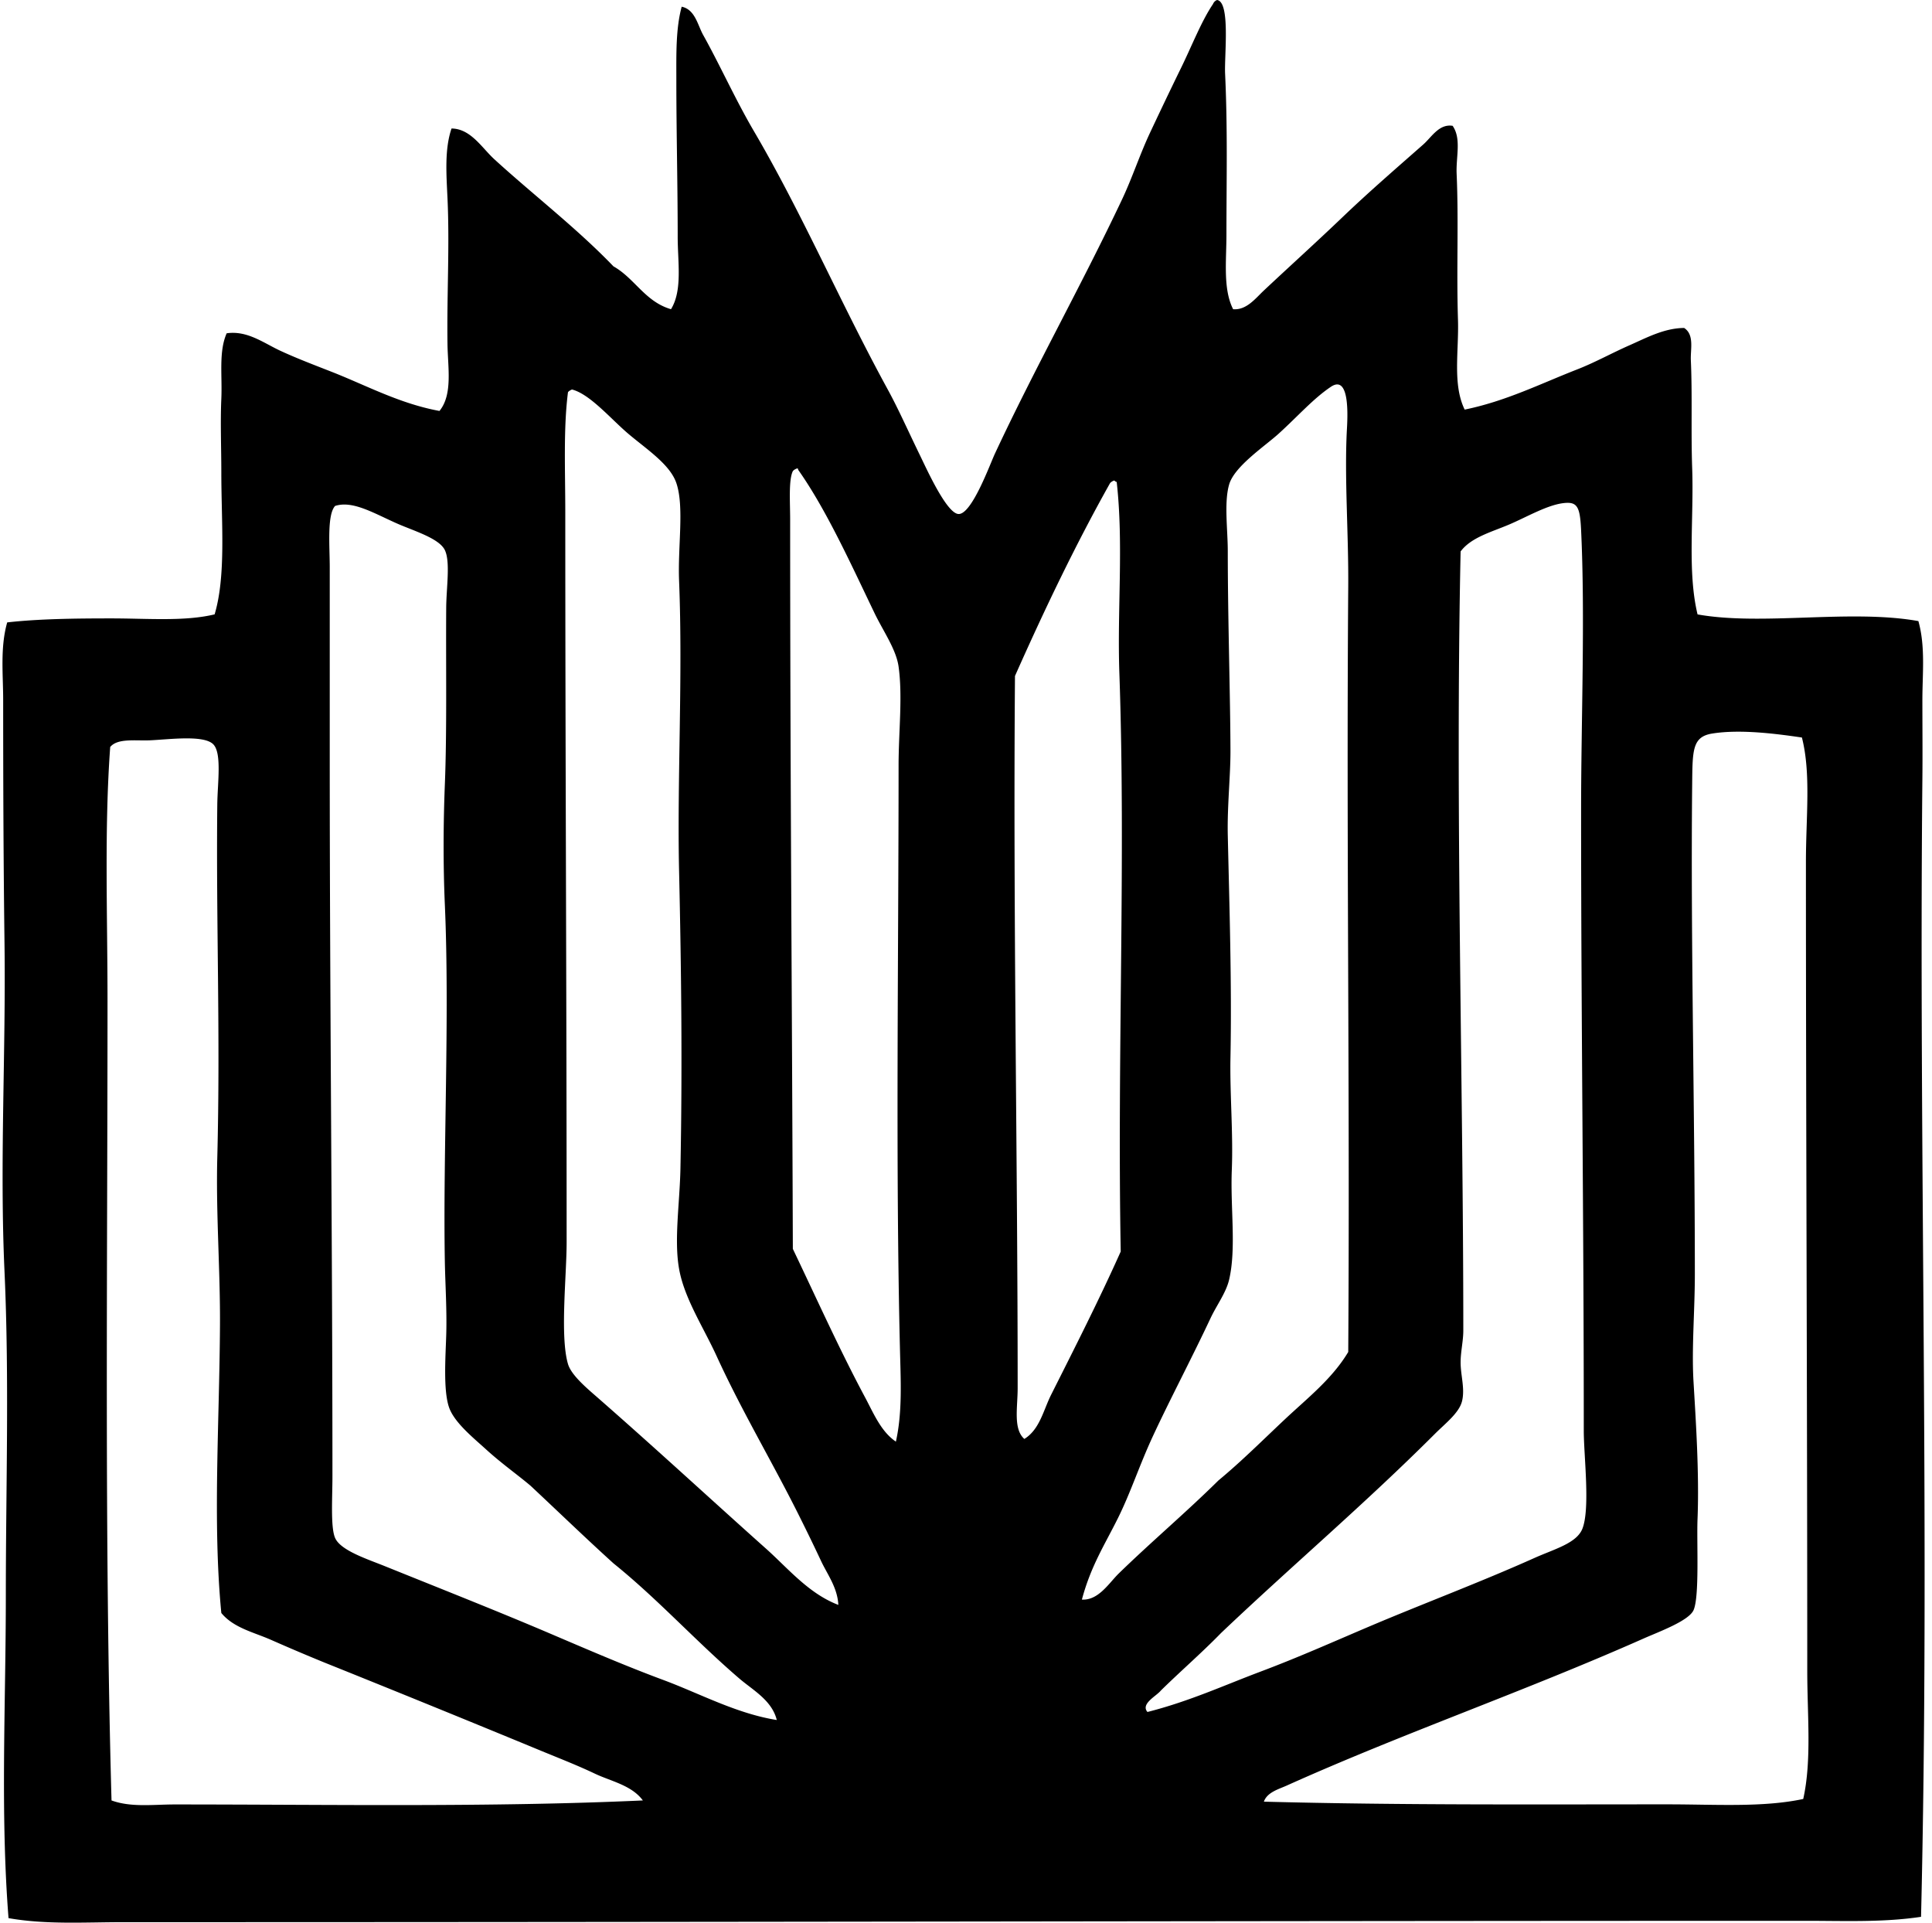 <svg xmlns="http://www.w3.org/2000/svg" width="201" height="200" fill="none" viewBox="0 0 201 200">
  <path fill="#000" fill-rule="evenodd" d="M126.62 0c1.405.192.748 5.757.836 7.657.273 5.872.139 11.12.139 16.709 0 2.82-.367 5.699.696 7.8 1.388.114 2.317-1.12 3.201-1.95 2.662-2.498 5.489-5.05 8.216-7.66 2.711-2.594 5.499-5.001 8.356-7.518.873-.77 1.651-2.177 3.064-1.95.932 1.353.337 3.201.417 5.012.219 4.948-.028 9.927.139 15.177.102 3.243-.583 6.704.696 9.33 4.289-.873 7.947-2.716 11.697-4.176 1.837-.714 3.626-1.711 5.43-2.505 1.797-.79 3.626-1.794 5.708-1.81 1.079.703.646 2.226.695 3.34.165 3.61.006 7.455.14 11.278.181 5.245-.515 10.73.559 15.178 6.734 1.207 15.9-.57 22.974.695.745 2.651.416 5.502.416 8.216 0 2.728.028 5.464 0 8.216-.38 38.65.797 79.264-.139 118.353-3.917.594-7.978.416-11.976.416-57.966.003-116.707.148-175.021.14-4.042 0-8.057.271-11.976-.419-.863-11.026-.28-22.235-.28-33.557 0-11.135.37-22.528-.137-33.696-.514-11.302.148-22.739 0-34.115-.11-8.38-.14-16.582-.14-25.34 0-2.676-.325-5.464.42-8.077 3.267-.372 7.128-.416 10.858-.416 3.752 0 7.595.334 10.722-.42 1.2-4.052.696-9.538.696-14.758 0-2.569-.11-5.206 0-7.657.11-2.426-.29-4.9.556-6.822 2.133-.315 3.85 1.01 5.57 1.81 1.756.814 3.632 1.52 5.43 2.227 3.57 1.405 7.01 3.28 11.139 4.04 1.397-1.707.868-4.522.835-6.962-.071-5.215.23-10.188 0-15.178-.115-2.476-.317-5.085.42-7.24 1.998.016 3.165 2.023 4.455 3.2 4.004 3.662 8.583 7.173 12.392 11.139 2.224 1.254 3.29 3.675 5.987 4.458 1.21-1.969.696-4.888.696-7.52 0-5.42-.14-10.96-.14-16.29 0-2.7-.069-5.356.556-7.657 1.391.288 1.66 1.904 2.226 2.925 1.789 3.21 3.347 6.707 5.291 10.026 5.026 8.567 9.03 17.925 13.924 26.872 1.095 2.002 2.097 4.27 3.34 6.822.694 1.421 2.805 6.126 4.04 6.126 1.372 0 3.24-5.148 3.76-6.266 4.149-8.89 9.016-17.538 13.231-26.455 1.073-2.273 1.854-4.691 2.922-6.962 1-2.125 2.106-4.45 3.201-6.685 1.131-2.303 2.137-4.907 3.342-6.682A.73.73 0 0 1 126.62 0Zm13.647 60.99c.041-5.505-.408-11.27-.14-16.293.061-1.142.365-5.828-1.67-4.458-1.849 1.246-3.385 3.018-5.431 4.875-1.432 1.3-4.609 3.396-5.151 5.29-.54 1.885-.14 4.643-.14 6.962 0 6.945.263 15.04.279 20.748.006 2.618-.345 5.743-.279 8.772.159 7.047.43 15.454.279 23.114-.074 3.777.293 7.833.14 11.697-.159 3.96.482 8.166-.279 11.417-.321 1.37-1.299 2.651-1.948 4.037-1.944 4.141-4.217 8.438-5.989 12.255-1.391 2.999-2.295 5.817-3.62 8.493-1.364 2.755-2.829 4.987-3.761 8.495 1.682.093 2.745-1.61 3.761-2.645 3.406-3.322 7.057-6.401 10.442-9.747 2.437-2.016 4.664-4.251 6.962-6.406 2.297-2.155 4.888-4.184 6.545-6.961.183-27.466-.205-52.574 0-79.645ZM59.091 40.796c-.485 3.802-.28 8.112-.28 12.533 0 25.411.14 49.796.14 75.884 0 3.5-.703 9.797.14 12.672.342 1.164 1.953 2.511 3.065 3.481 6.137 5.368 11.71 10.527 17.543 15.733 2.298 2.052 4.429 4.667 7.52 5.847-.09-1.813-1.16-3.198-1.81-4.595a199.78 199.78 0 0 0-2.09-4.316c-2.85-5.765-6.054-11.056-8.771-16.988-1.375-3.001-3.355-5.995-3.897-9.051-.537-3.007.066-6.817.14-10.443.208-10.513.087-20.846-.14-30.91-.214-9.47.4-20.23 0-30.216-.145-3.601.55-7.693-.28-10.163-.657-1.958-3.105-3.533-5.014-5.151-1.832-1.559-3.985-4.12-5.847-4.596-.167.069-.318.15-.419.28Zm23.393 8.214c-.451.923-.279 3.248-.279 5.014 0 26.154.203 50.81.28 75.888 2.459 5.137 4.88 10.527 7.52 15.454.876 1.64 1.654 3.555 3.201 4.595.698-3.113.496-6.468.42-9.746-.46-19.207-.14-40.538-.14-60.57 0-3.517.435-7.198 0-10.304-.25-1.793-1.608-3.702-2.506-5.57-2.481-5.16-5.031-10.785-7.937-14.898-.008-.085-.02-.165-.14-.14-.167.069-.317.148-.419.277Zm32.998 1.257c-3.587 6.392-6.816 13.142-9.886 20.05-.203 24.954.279 50.19.279 74.074 0 2.01-.479 4.261.696 5.291 1.605-.991 1.982-2.999 2.785-4.595 2.448-4.87 5.012-9.912 7.241-14.899-.375-20.589.539-40.75-.14-60.151-.233-6.699.449-13.439-.279-19.91-.14 0-.167-.115-.279-.14-.162.066-.315.148-.417.28Zm15.594 123.644c4.061-1.526 7.512-3.076 11.417-4.735 5.428-2.306 11.555-4.604 17.125-7.102 2.134-.955 4.418-1.539 5.015-3.064.821-2.106.139-7.616.139-10.166 0-22.268-.279-42.342-.279-64.607 0-9.3.43-20.06 0-29.101-.118-2.46-.389-3.007-1.95-2.785-1.692.24-3.812 1.484-5.57 2.226-1.854.784-3.928 1.331-5.015 2.785-.569 26.491.28 55.463.28 81.04 0 1.106-.285 2.226-.28 3.341.006 1.355.474 2.741.14 4.039-.31 1.202-1.731 2.29-2.785 3.341-7.343 7.343-14.885 13.724-22.279 20.748-2.016 2.071-4.207 3.963-6.266 5.987-.463.578-2.123 1.377-1.391 2.226 4.329-1.095 8.035-2.796 11.699-4.173Zm-80.478-23.114c-1.399-1.274-3.374-2.854-3.9-4.456-.58-1.772-.35-5.138-.276-7.381.085-2.607-.096-5.302-.14-7.657-.205-11.223.515-25.456 0-37.177-.191-4.346-.153-8.676 0-12.532.222-5.527.099-12.28.14-18.379.014-2.079.446-4.773-.14-5.99-.597-1.24-3.261-2.007-5.014-2.785-2.407-1.068-4.587-2.401-6.406-1.81-.849.931-.556 4.166-.556 6.406v20.05c0 24.866.28 50.177.28 74.493 0 2.238-.209 5.297.279 6.406.572 1.303 3.338 2.191 5.151 2.922 6.066 2.448 11.848 4.727 17.404 7.101 3.917 1.673 7.737 3.317 11.557 4.735 3.881 1.441 7.617 3.5 11.837 4.177-.507-2.049-2.473-3.095-3.897-4.316-4.544-3.897-8.468-8.255-13.088-11.976-2.922-2.646-5.754-5.385-8.632-8.077-1.337-1.131-3.021-2.319-4.599-3.754ZM178.14 76.304c-2.057.331-2.054 1.692-2.09 5.151-.17 16.246.277 34.036.277 51.101 0 3.798-.343 7.662-.14 11.138.233 3.954.611 9.544.419 14.342-.096 2.377.216 8.087-.419 9.467-.509 1.107-3.59 2.232-5.151 2.922-12.532 5.557-25.04 9.862-37.177 15.318-.825.372-2.035.695-2.367 1.67 14.304.378 28.614.277 42.049.28 4.968 0 9.876.336 14.063-.559.896-4.034.419-8.654.419-13.367 0-28.008-.137-55.871-.139-84.101 0-4.694.542-9.18-.417-12.948-2.547-.37-6.364-.89-9.327-.414ZM61.876 184.494c-1.807-.86-3.708-1.597-5.57-2.366a2429.313 2429.313 0 0 0-22.558-9.188 215.199 215.199 0 0 1-5.57-2.367c-1.8-.791-3.87-1.232-5.152-2.785-.907-9.358-.2-19.641-.14-29.936.033-5.74-.427-11.582-.28-17.404.332-12.959-.13-24.371 0-36.758.023-2.243.491-5.346-.418-6.266-.978-.991-4.516-.512-6.545-.416-1.529.071-3.402-.244-4.177.695-.619 8.463-.28 17.336-.28 26.456 0 27.512-.328 56.514.417 83.128 2.049.742 4.346.417 6.545.417 16.251.002 32.94.306 48.734-.417-1.177-1.594-3.308-1.985-5.006-2.793Z" clip-rule="evenodd"/>
</svg>
